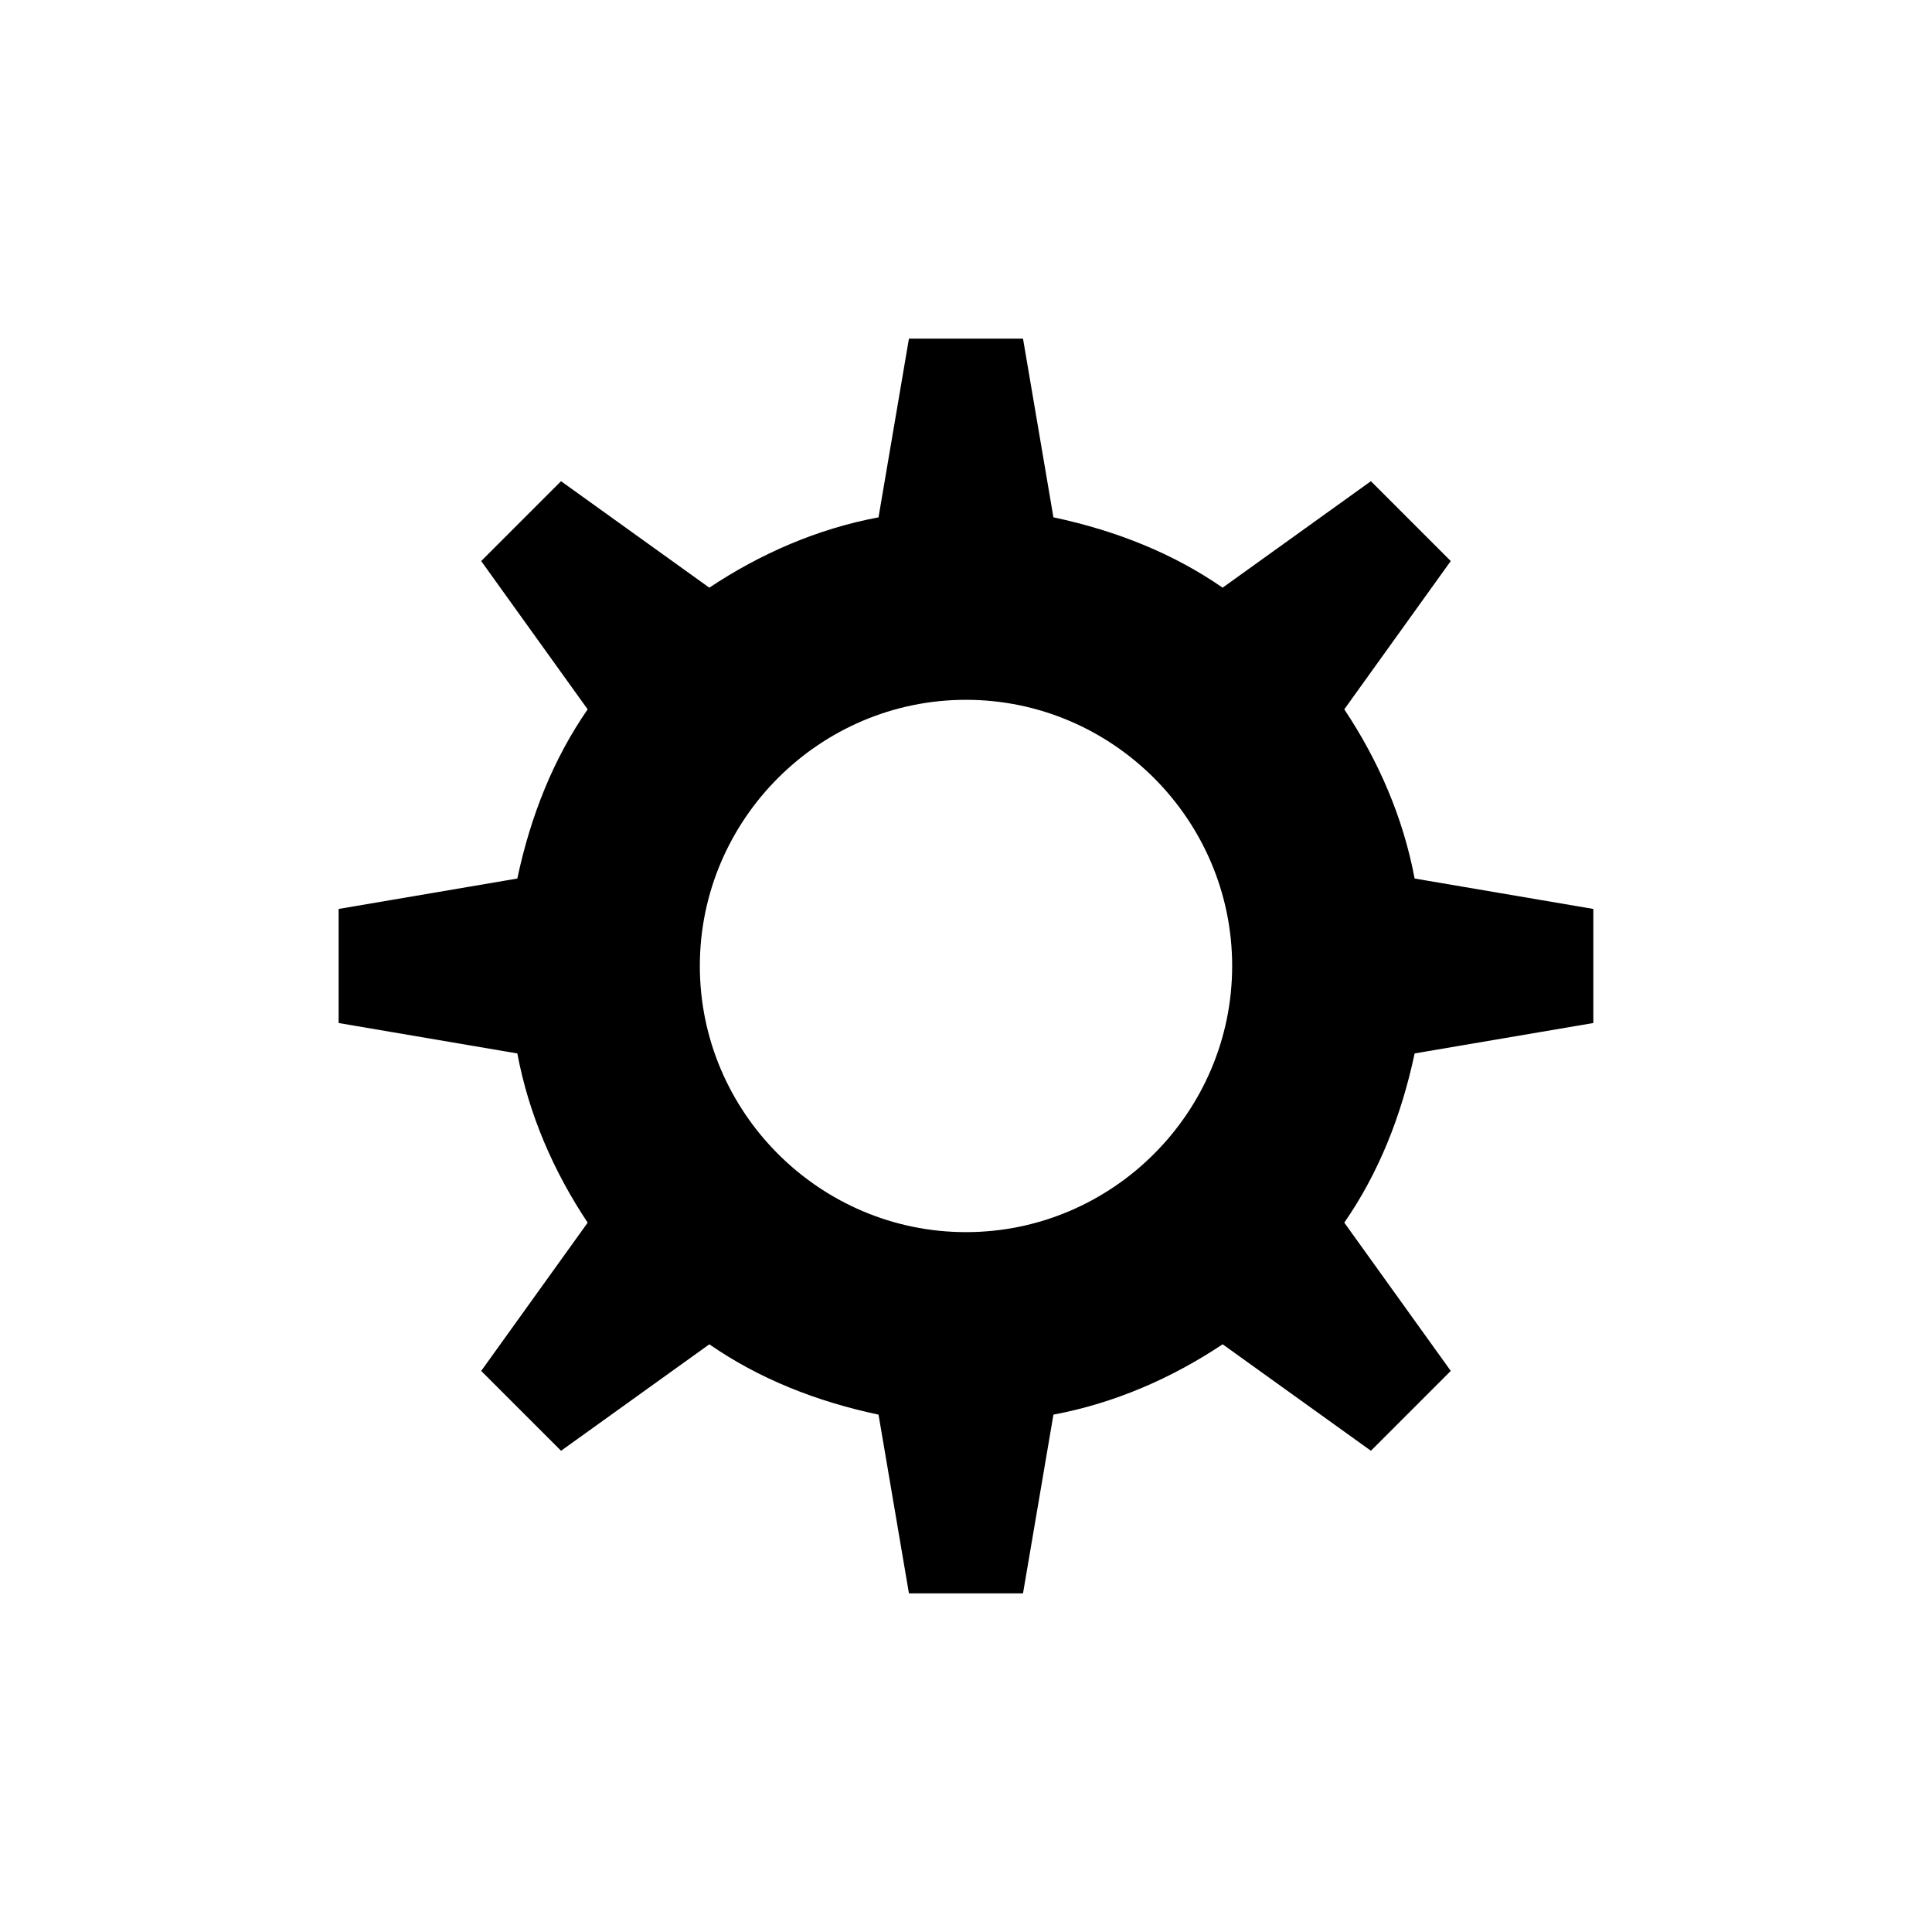 <?xml version="1.0" encoding="UTF-8"?>
<!-- The Best Svg Icon site in the world: iconSvg.co, Visit us! https://iconsvg.co -->
<svg fill="#000000" width="800px" height="800px" version="1.1" viewBox="144 144 512 512" xmlns="http://www.w3.org/2000/svg">
 <path d="m566.25 415.11v-30.23l-47.359-8.062c-3.023-16.121-9.574-31.234-18.641-44.84l28.215-39.297-21.16-21.16-39.297 28.215c-13.098-9.07-28.215-15.113-44.84-18.641l-8.059-47.355h-30.23l-8.062 47.359c-16.121 3.023-31.234 9.574-44.84 18.641l-39.297-28.215-21.16 21.16 28.215 39.297c-9.07 13.098-15.113 28.215-18.641 44.84l-47.355 8.059v30.23l47.359 8.062c3.023 16.121 9.574 31.234 18.641 44.84l-28.215 39.297 21.16 21.16 39.297-28.215c13.098 9.07 28.215 15.113 44.84 18.641l8.059 47.355h30.23l8.062-47.359c16.121-3.023 31.234-9.574 44.84-18.641l39.297 28.215 21.16-21.16-28.215-39.297c9.07-13.098 15.113-28.215 18.641-44.84zm-166.25 55.418c-38.793 0-70.535-31.738-70.535-70.535 0-38.793 31.738-70.535 70.535-70.535 38.793 0 70.535 31.738 70.535 70.535-0.004 38.797-31.742 70.535-70.535 70.535z"/>
</svg>